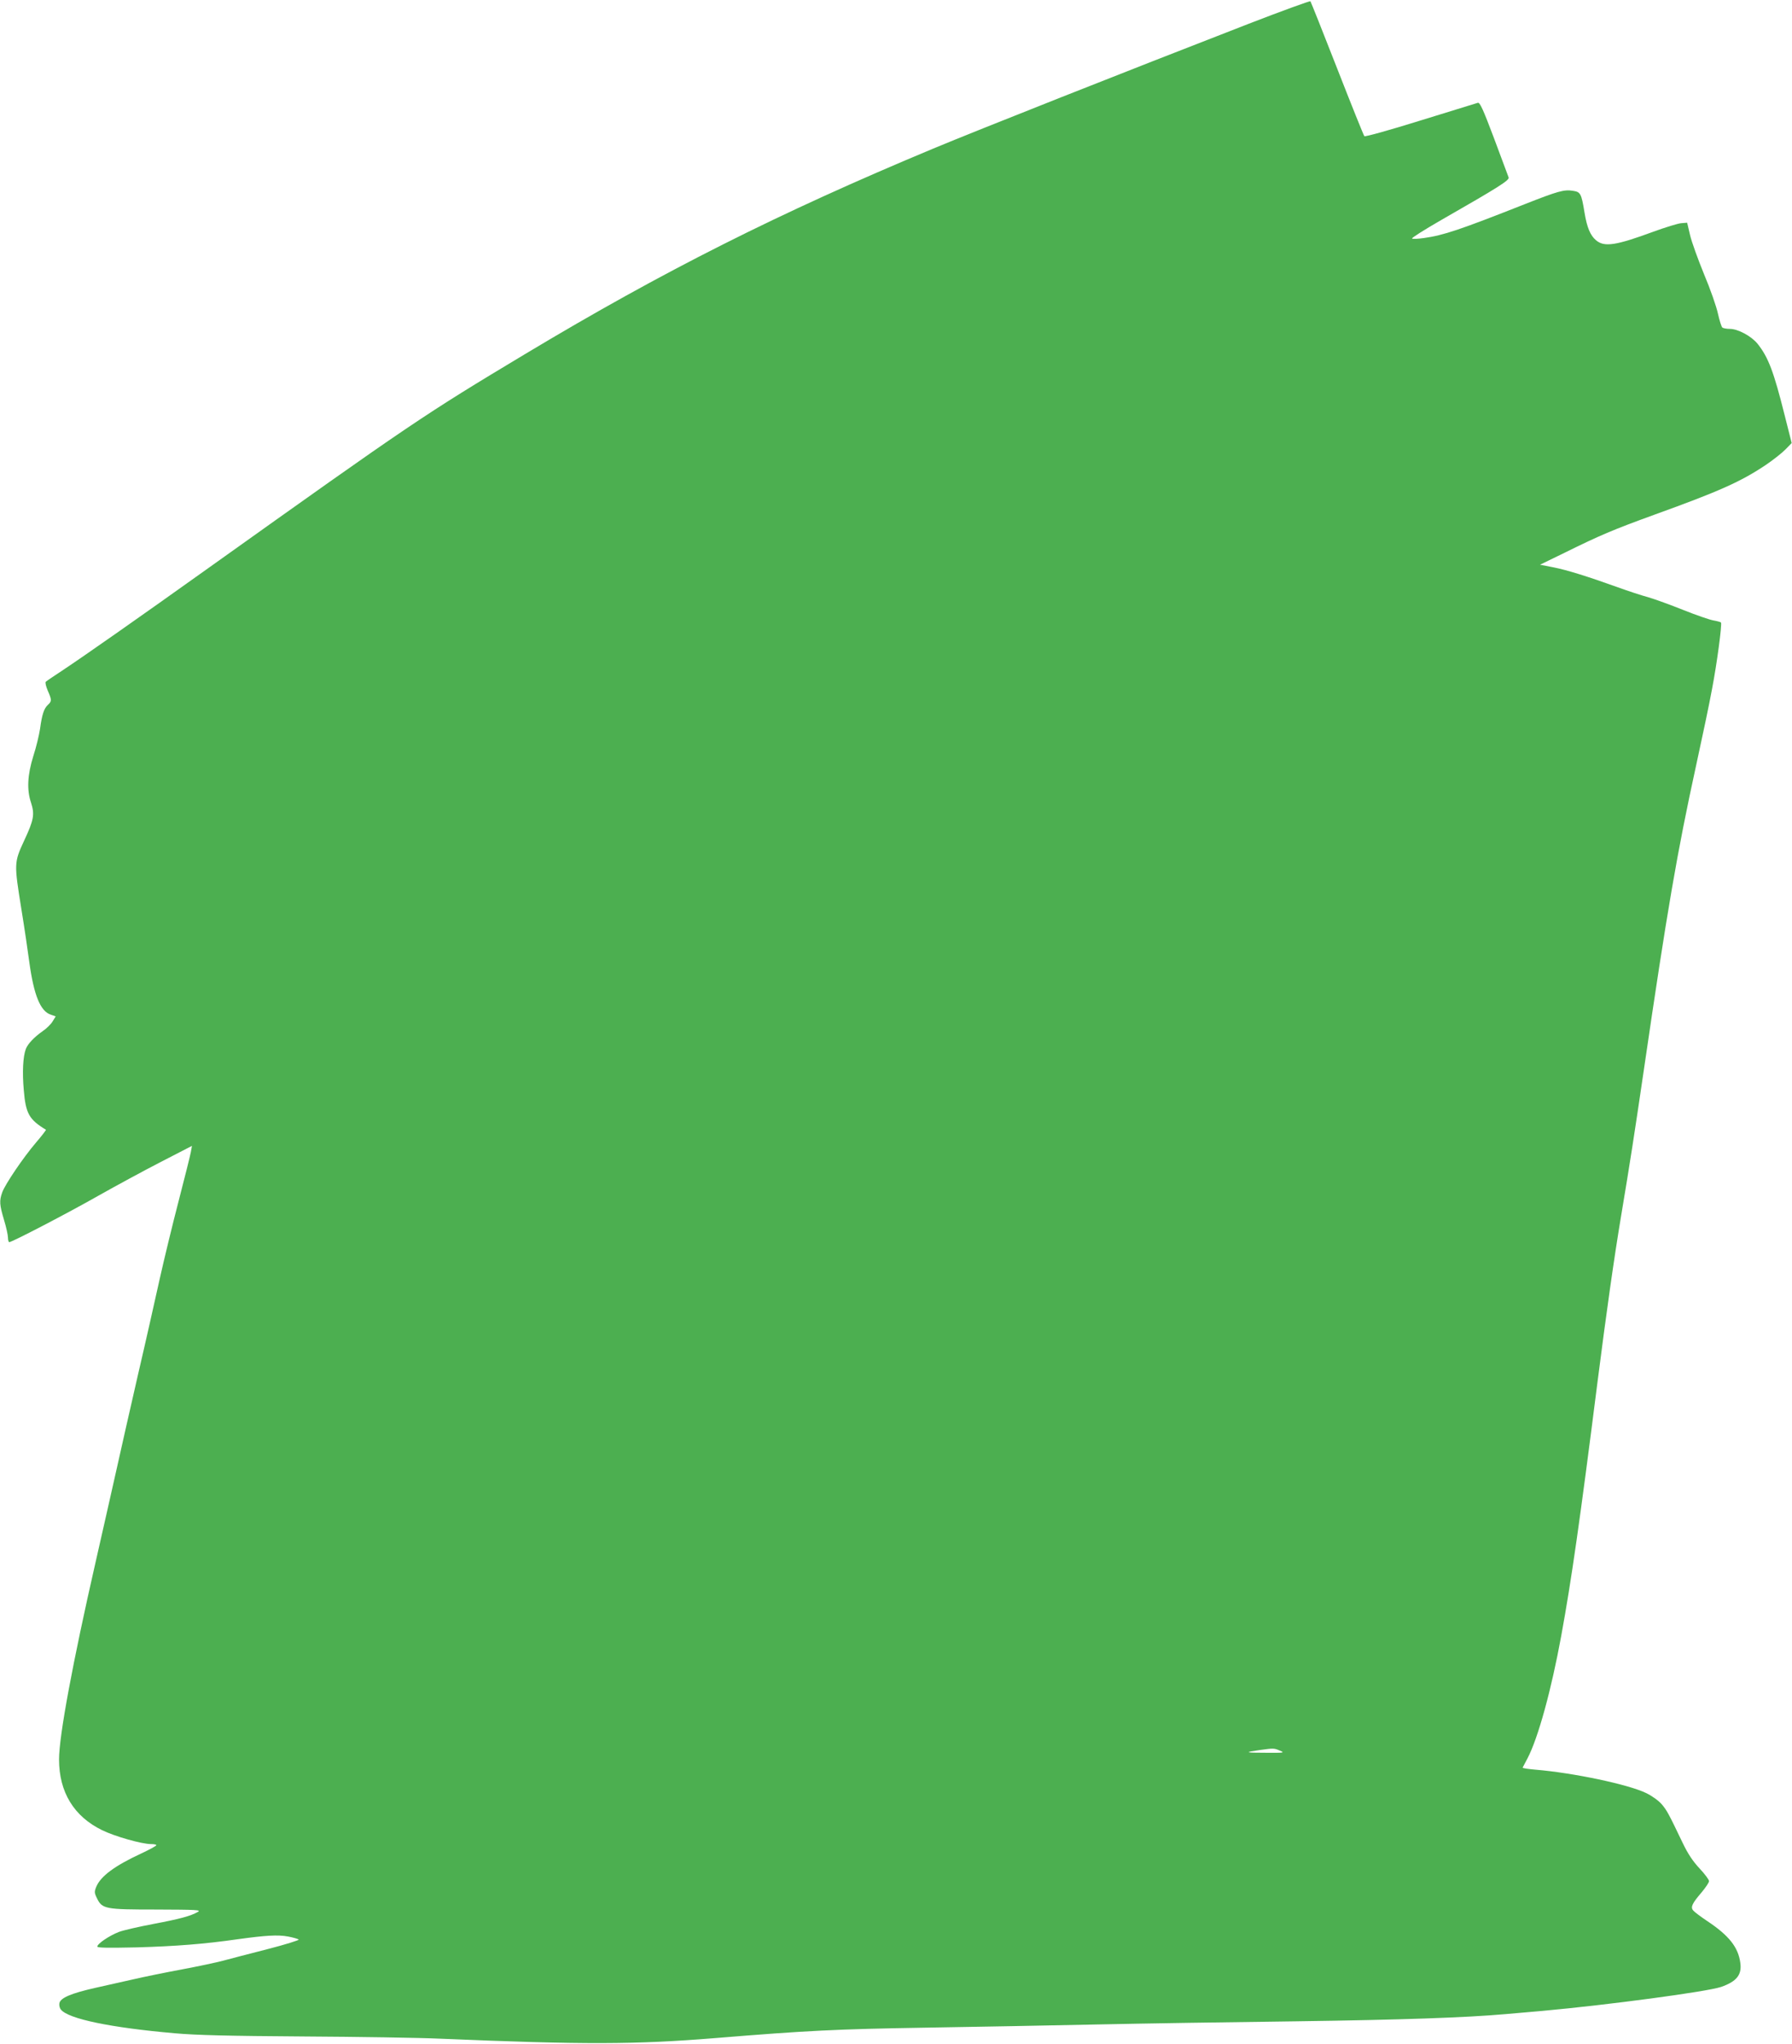 <?xml version="1.0" standalone="no"?>
<!DOCTYPE svg PUBLIC "-//W3C//DTD SVG 20010904//EN"
 "http://www.w3.org/TR/2001/REC-SVG-20010904/DTD/svg10.dtd">
<svg version="1.0" xmlns="http://www.w3.org/2000/svg"
 width="1123pt" height="1280pt" viewBox="0 0 1123 1280"
 preserveAspectRatio="xMidYMid meet">
<g transform="translate(0,1280) scale(0.1,-0.1)"
fill="#4caf50" stroke="none">
<path d="M7820 12649 c-771 -299 -1694 -664 -1970 -779 -974 -406 -1696 -770
-2555 -1285 -642 -385 -714 -434 -1985 -1340 -440 -314 -777 -550 -920 -645
-52 -34 -99 -66 -103 -70 -5 -4 1 -29 12 -55 26 -59 26 -67 1 -90 -24 -22 -37
-60 -49 -150 -6 -39 -24 -115 -42 -170 -37 -119 -42 -212 -14 -294 23 -72 17
-107 -44 -237 -63 -136 -63 -142 -17 -428 19 -116 41 -266 50 -334 28 -204 69
-306 134 -327 l31 -11 -19 -31 c-10 -17 -38 -45 -62 -61 -54 -38 -94 -80 -106
-112 -18 -47 -23 -145 -13 -257 12 -147 33 -185 139 -249 2 -1 -26 -38 -63
-81 -81 -95 -193 -261 -211 -311 -19 -53 -17 -78 11 -172 14 -46 25 -96 25
-112 0 -15 4 -28 8 -28 17 0 367 182 557 290 110 62 287 158 394 213 l194 100
-7 -39 c-4 -21 -38 -158 -76 -304 -38 -146 -92 -368 -120 -494 -28 -126 -88
-394 -135 -595 -46 -201 -107 -469 -135 -596 -28 -126 -87 -385 -130 -575
-145 -635 -230 -1093 -230 -1240 0 -204 93 -357 270 -443 79 -39 249 -87 306
-87 19 0 34 -3 34 -7 -1 -5 -44 -28 -97 -53 -164 -76 -252 -141 -280 -208 -12
-30 -12 -38 4 -70 33 -69 51 -72 373 -72 252 -1 282 -2 260 -15 -46 -26 -113
-44 -277 -75 -90 -17 -187 -39 -217 -50 -60 -23 -136 -74 -136 -92 0 -8 64 -9
248 -5 243 7 424 21 632 51 174 24 252 29 315 17 32 -6 63 -15 67 -19 4 -4
-83 -31 -195 -60 -111 -28 -236 -61 -277 -72 -41 -11 -158 -36 -260 -55 -102
-19 -234 -46 -295 -60 -60 -14 -171 -38 -245 -55 -156 -35 -223 -64 -228 -98
-2 -13 2 -30 10 -39 47 -58 312 -113 713 -148 133 -12 343 -17 805 -20 344 -2
731 -8 860 -14 904 -38 1218 -37 1725 4 574 47 759 56 1310 65 313 5 797 14
1075 20 278 6 845 15 1260 20 648 9 1059 23 1305 45 33 3 137 12 230 20 417
38 1030 120 1120 150 98 34 132 76 121 152 -13 97 -71 170 -206 260 -42 28
-82 58 -89 67 -18 21 -7 44 53 114 25 30 46 61 46 70 0 9 -27 45 -59 79 -42
45 -73 91 -106 160 -90 188 -99 204 -132 243 -19 22 -61 52 -96 69 -110 54
-455 127 -695 147 -45 4 -81 9 -80 13 2 3 15 29 30 57 67 127 150 430 212 769
64 349 117 720 226 1580 57 446 104 780 150 1055 53 316 82 502 141 905 147
1006 209 1366 329 1915 38 173 83 387 99 475 31 161 63 403 56 416 -3 3 -24 9
-47 13 -24 4 -108 33 -188 65 -80 32 -179 68 -220 80 -41 11 -127 39 -190 62
-189 68 -320 109 -407 126 l-82 16 152 74 c225 111 303 144 564 239 408 147
542 207 699 312 49 33 105 78 125 99 l37 38 -44 174 c-69 276 -103 364 -170
448 -39 48 -123 93 -173 93 -20 0 -41 4 -47 8 -6 4 -18 43 -28 87 -9 43 -48
155 -87 247 -38 93 -78 203 -88 246 l-18 77 -38 -3 c-21 -2 -99 -26 -173 -53
-236 -87 -308 -98 -360 -54 -36 30 -57 81 -72 172 -20 122 -25 131 -74 138
-54 9 -95 -3 -296 -82 -413 -163 -514 -197 -637 -214 -36 -5 -69 -7 -74 -3 -5
3 77 55 183 116 360 206 430 250 422 267 -3 9 -44 119 -91 244 -69 183 -89
227 -102 223 -9 -3 -171 -53 -360 -111 -189 -59 -347 -103 -351 -98 -4 4 -81
195 -170 423 -89 228 -165 418 -168 422 -4 3 -180 -61 -392 -143z m201 -10814
c32 -13 27 -14 -91 -13 -130 0 -135 3 -35 17 87 12 90 12 126 -4z"/>
</g>
</svg>
